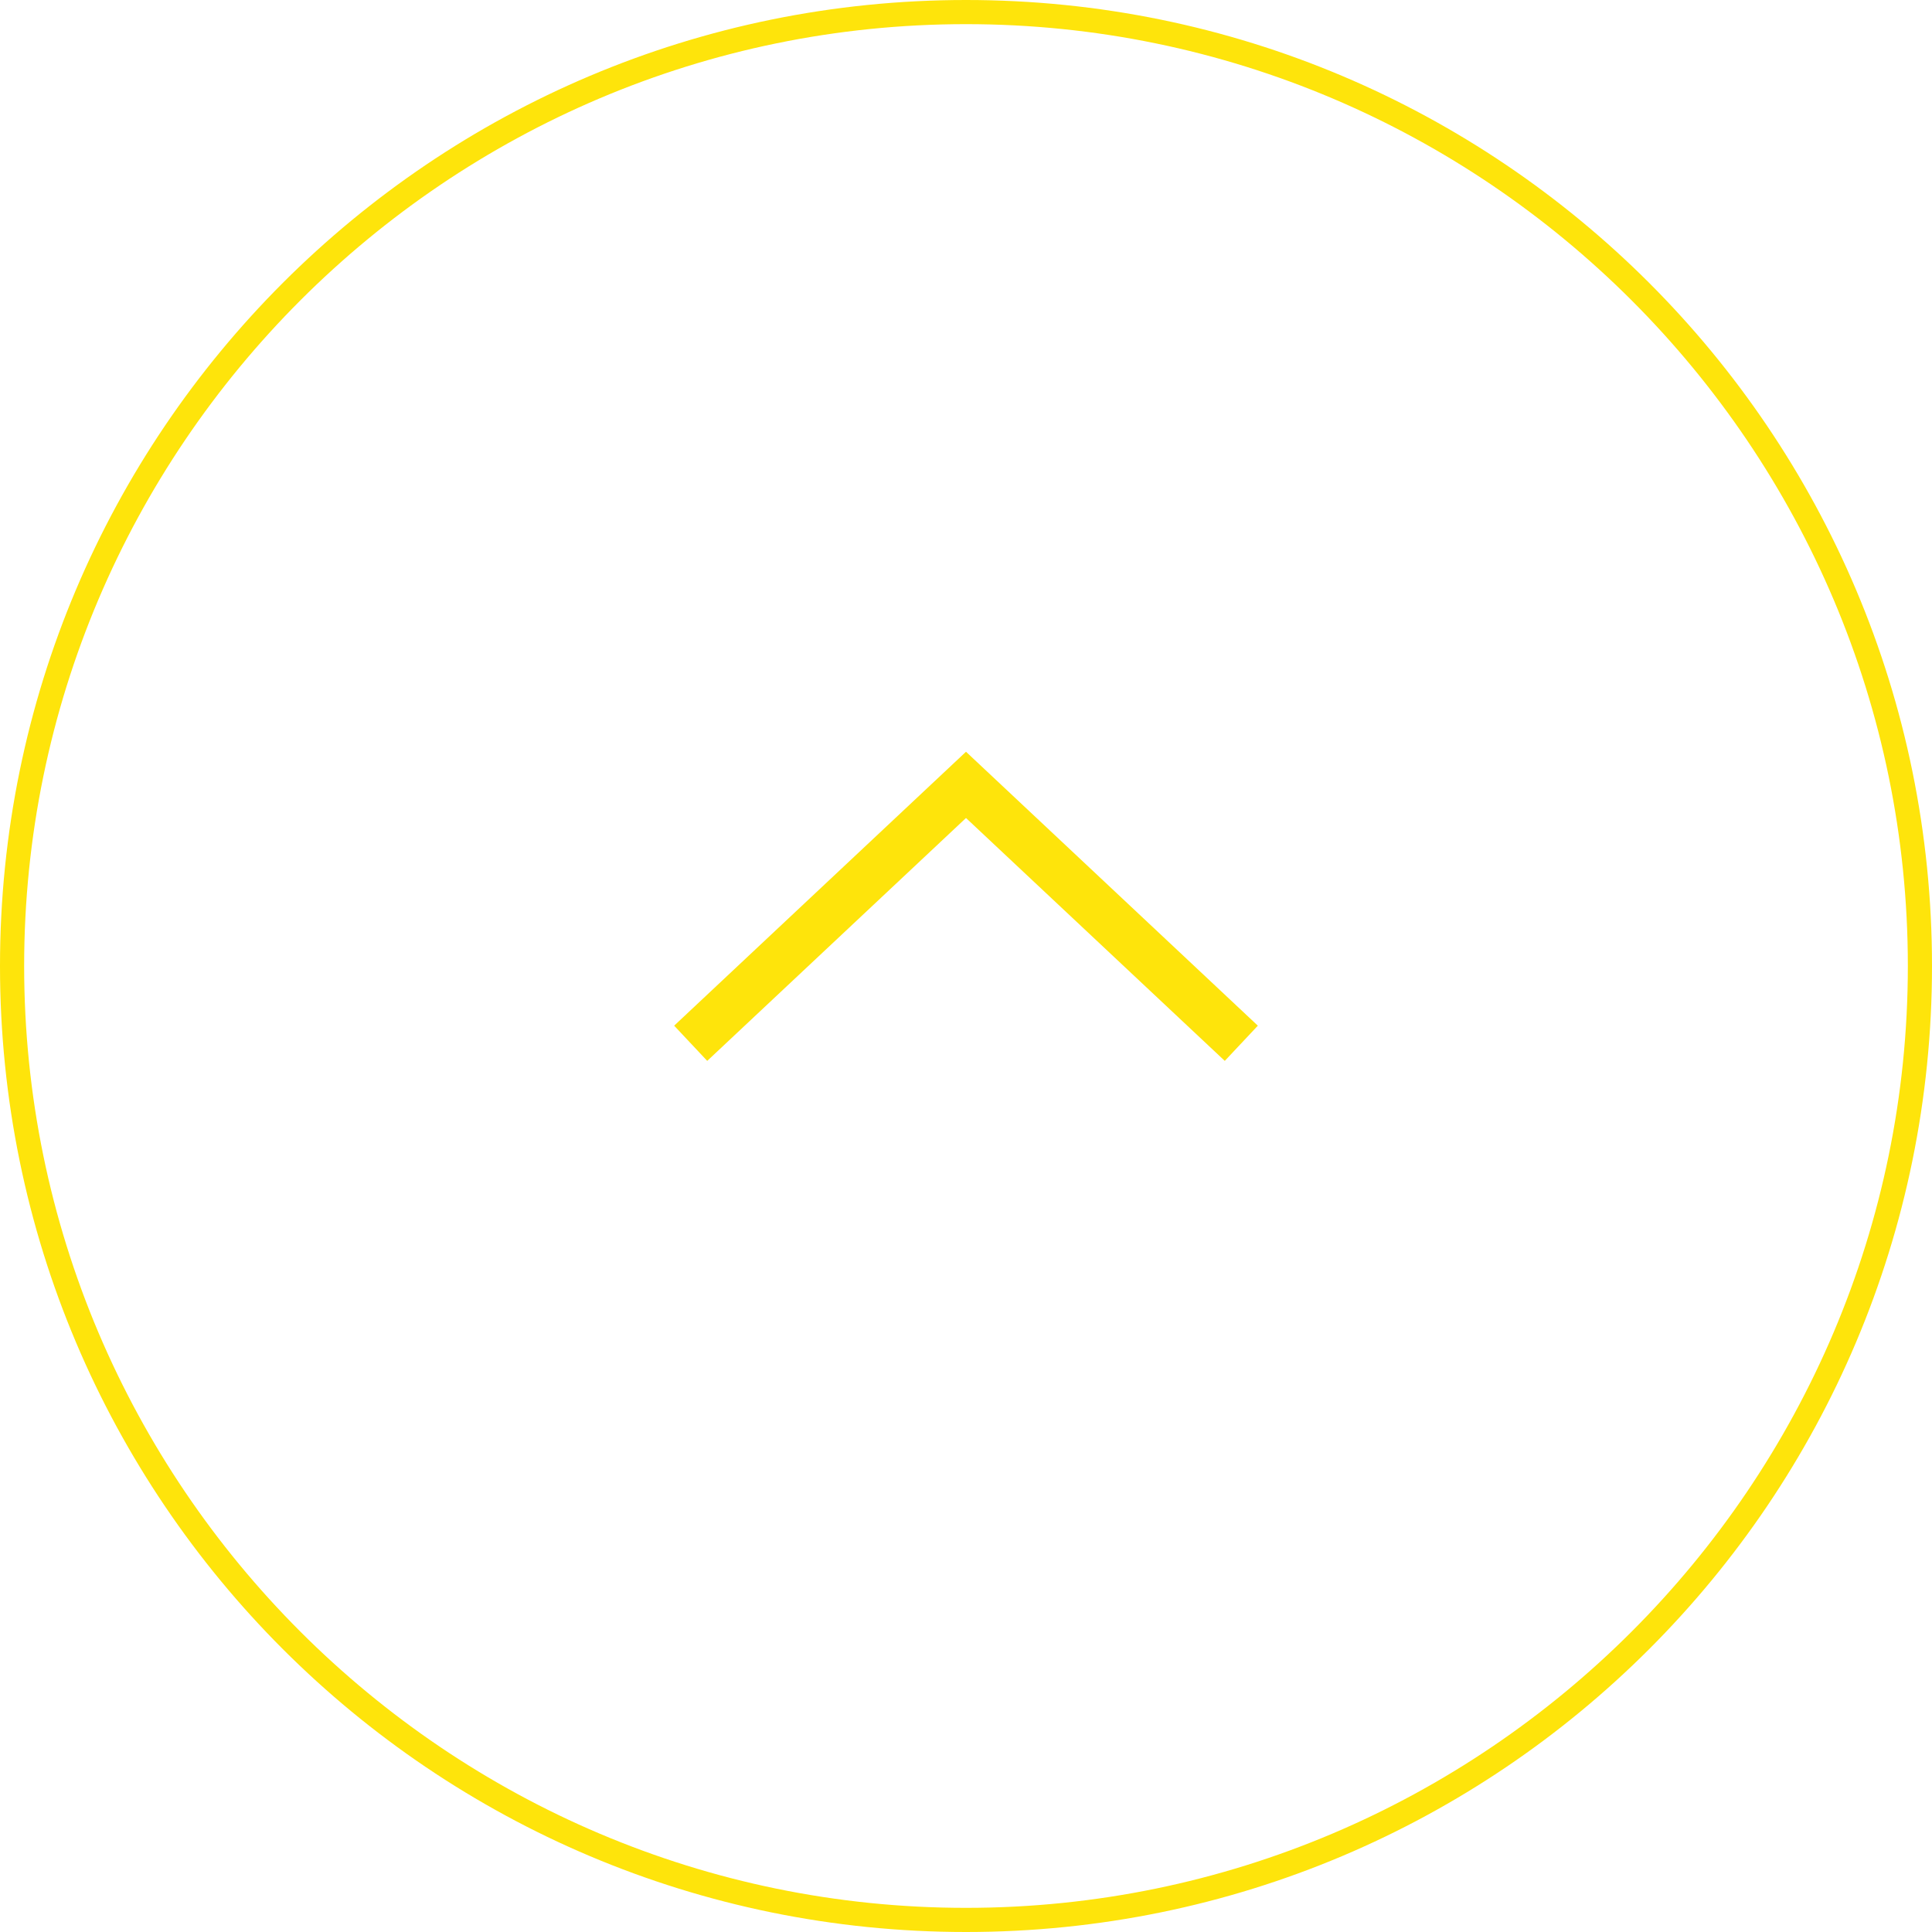 <?xml version="1.0" encoding="utf-8"?>
<!-- Generator: Adobe Illustrator 21.0.2, SVG Export Plug-In . SVG Version: 6.00 Build 0)  -->
<svg version="1.1" id="レイヤー_1" xmlns="http://www.w3.org/2000/svg" xmlns:xlink="http://www.w3.org/1999/xlink" x="0px"
	 y="0px" viewBox="0 0 80 80" style="enable-background:new 0 0 80 80;" xml:space="preserve" width="80" height="80">
<style type="text/css">
	.st0{fill:#FEE40B;}
	.st1{fill:none;stroke:#FEE40B;stroke-width:2;stroke-miterlimit:10;}
</style>
<title>ico_pagetop</title>
<g id="レイヤー_2">
	<g id="footer">
		<path class="st0" d="M40,1c21.5,0,39,17.5,39,39S61.5,79,40,79S1,61.5,1,40S18.5,1,40,1 M40,0C17.9,0,0,17.9,0,40s17.9,40,40,40
			s40-17.9,40-40S62.1,0,40,0z"/>
		<polyline class="st1" points="28.6,43.2 40,32.5 51.4,43.2 		"/>
	</g>
</g>
</svg>
